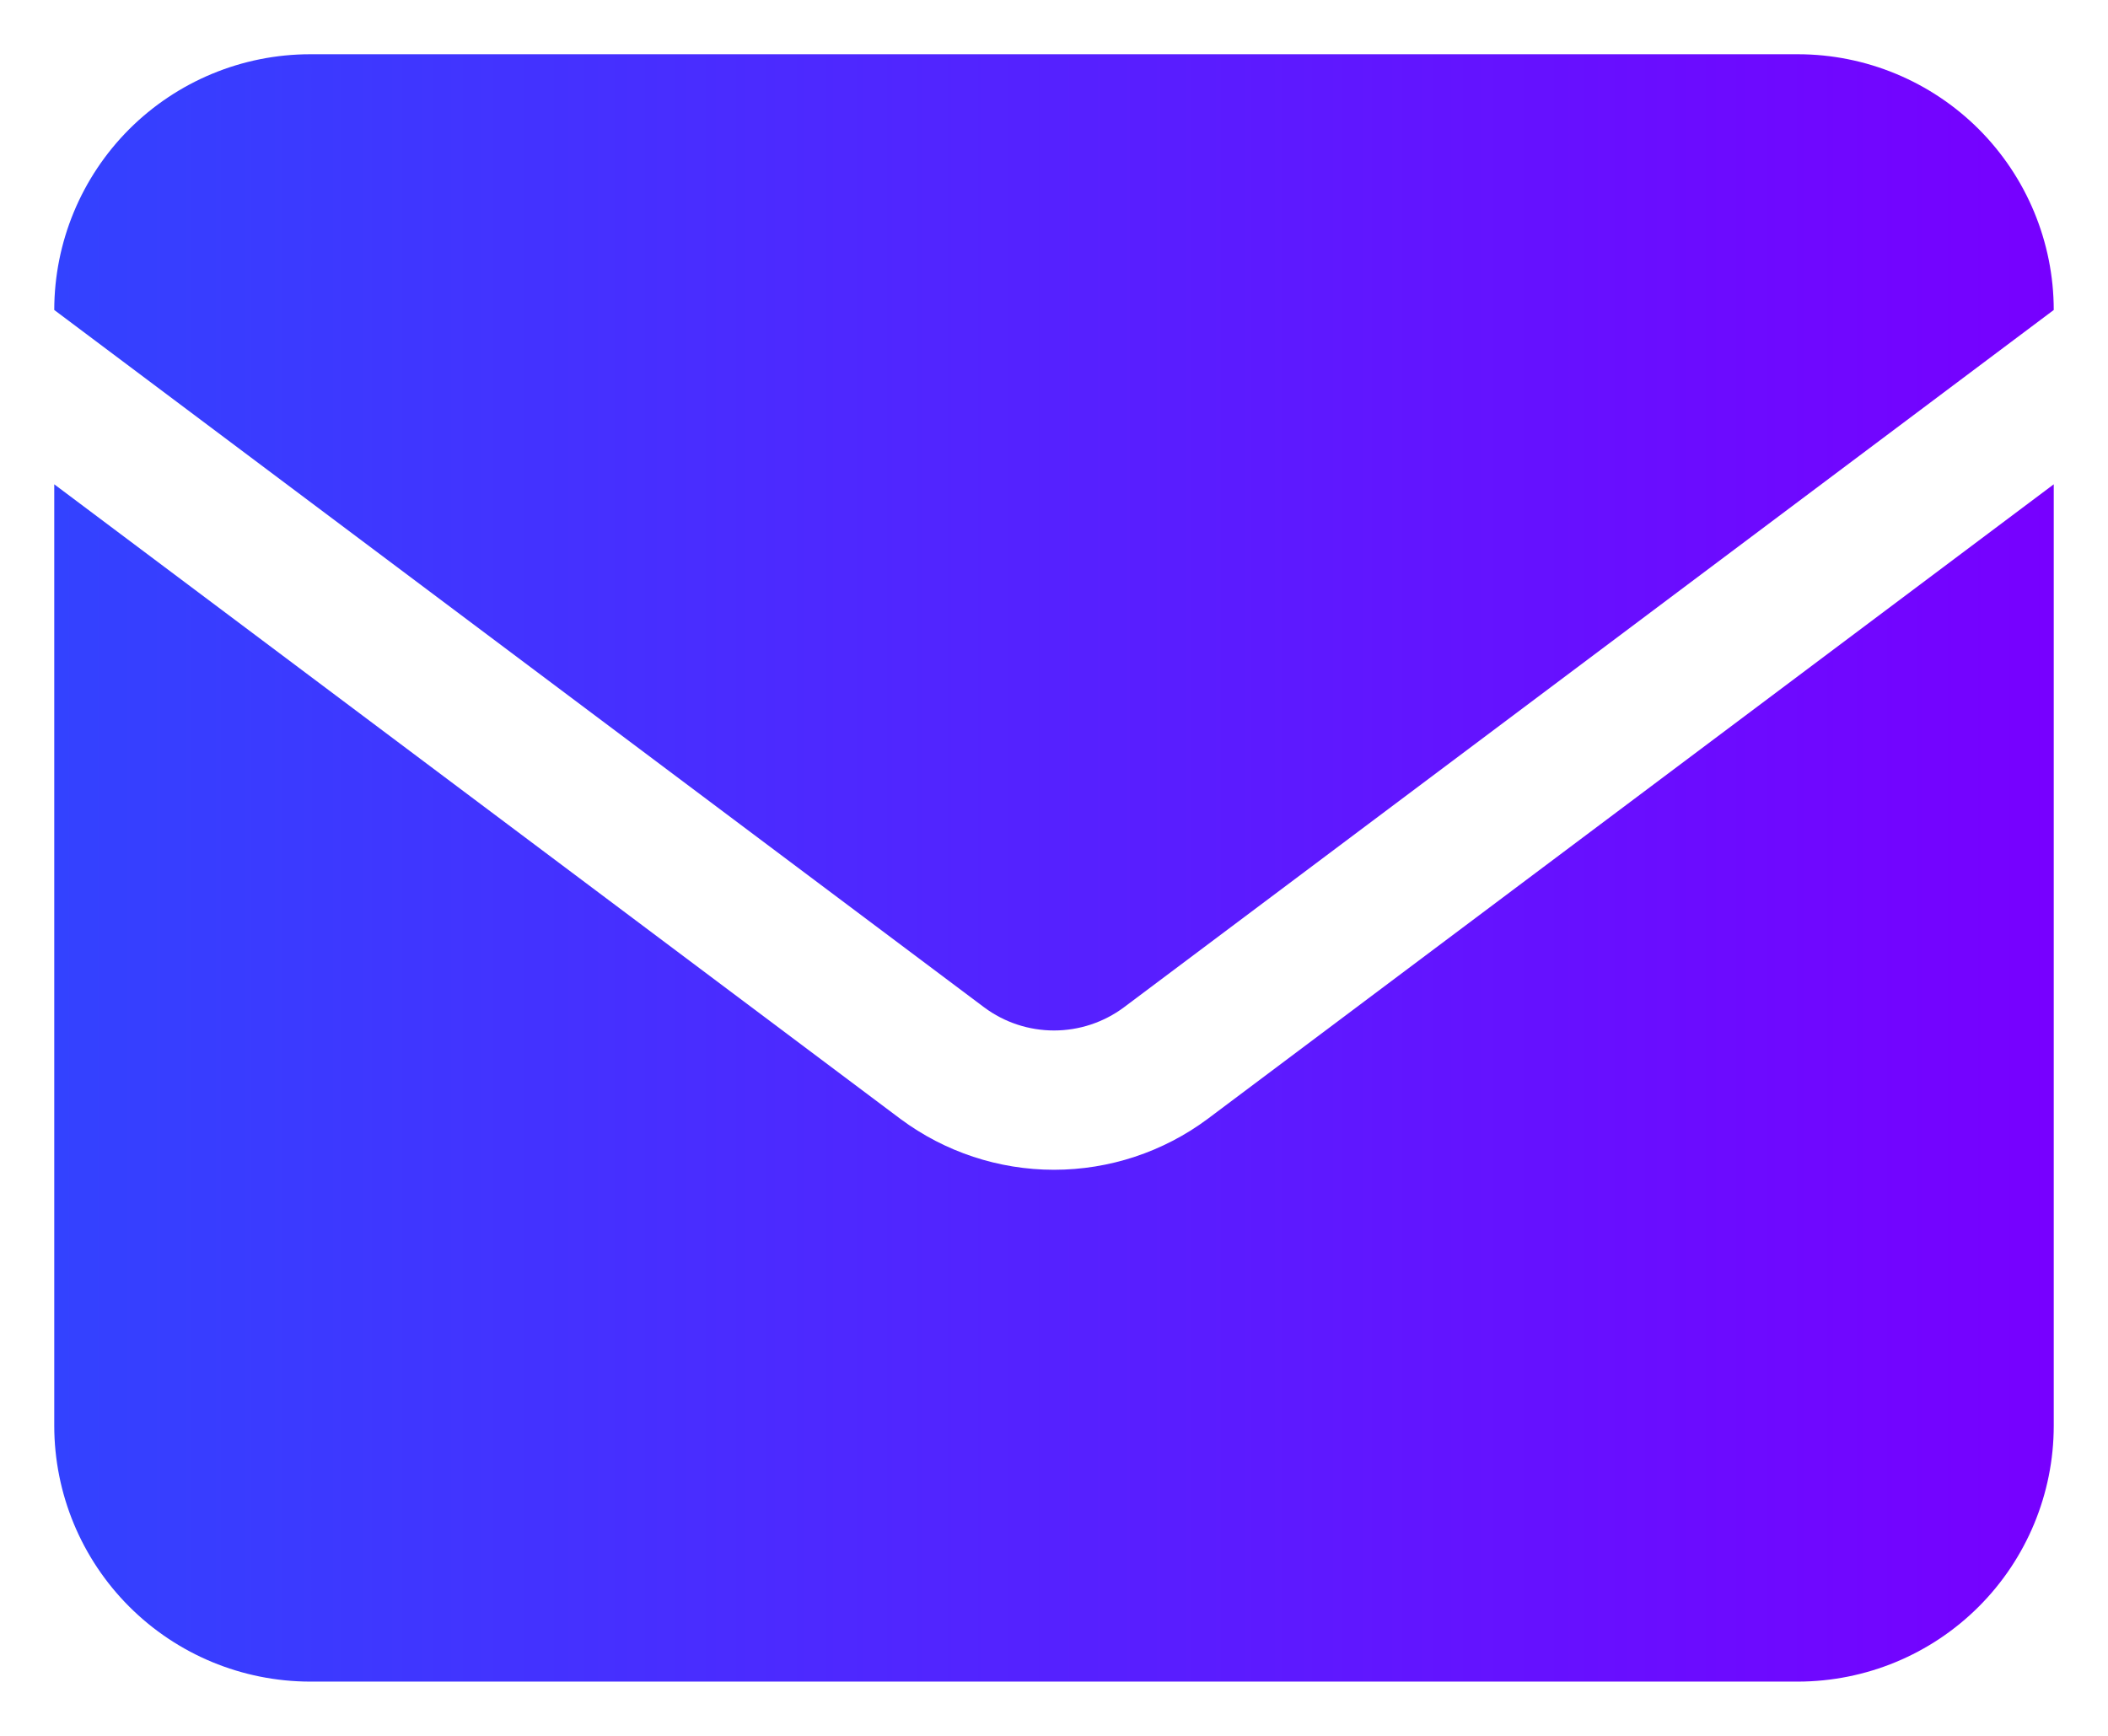 <svg width="34" height="28" viewBox="0 0 34 28" fill="none" xmlns="http://www.w3.org/2000/svg">
<path d="M18.126 16.25L33.125 5C33.124 3.906 32.689 2.858 31.916 2.084C31.142 1.311 30.094 0.876 29 0.875H5C3.906 0.876 2.858 1.311 2.084 2.084C1.311 2.858 0.876 3.906 0.875 5L15.875 16.25C16.2 16.492 16.595 16.622 17 16.622C17.406 16.622 17.8 16.492 18.126 16.25Z" fill="url(#paint0_linear_5_646)"/>
<path d="M19.476 18.05C18.76 18.582 17.892 18.869 17 18.869C16.109 18.869 15.241 18.582 14.525 18.05L0.875 7.812V23C0.876 24.093 1.311 25.142 2.084 25.915C2.858 26.689 3.906 27.123 5 27.125H29C30.094 27.123 31.142 26.689 31.916 25.915C32.689 25.142 33.124 24.093 33.125 23V7.812L19.476 18.05Z" fill="url(#paint1_linear_5_646)"/>
<defs>
<linearGradient id="paint0_linear_5_646" x1="0.875" y1="8.749" x2="33.125" y2="8.749" gradientUnits="userSpaceOnUse">
<stop stop-color="#3342FF"/>
<stop offset="1" stop-color="#7700FF"/>
</linearGradient>
<linearGradient id="paint1_linear_5_646" x1="0.875" y1="17.469" x2="33.125" y2="17.469" gradientUnits="userSpaceOnUse">
<stop stop-color="#3342FF"/>
<stop offset="1" stop-color="#7700FF"/>
</linearGradient>
</defs>
</svg>
